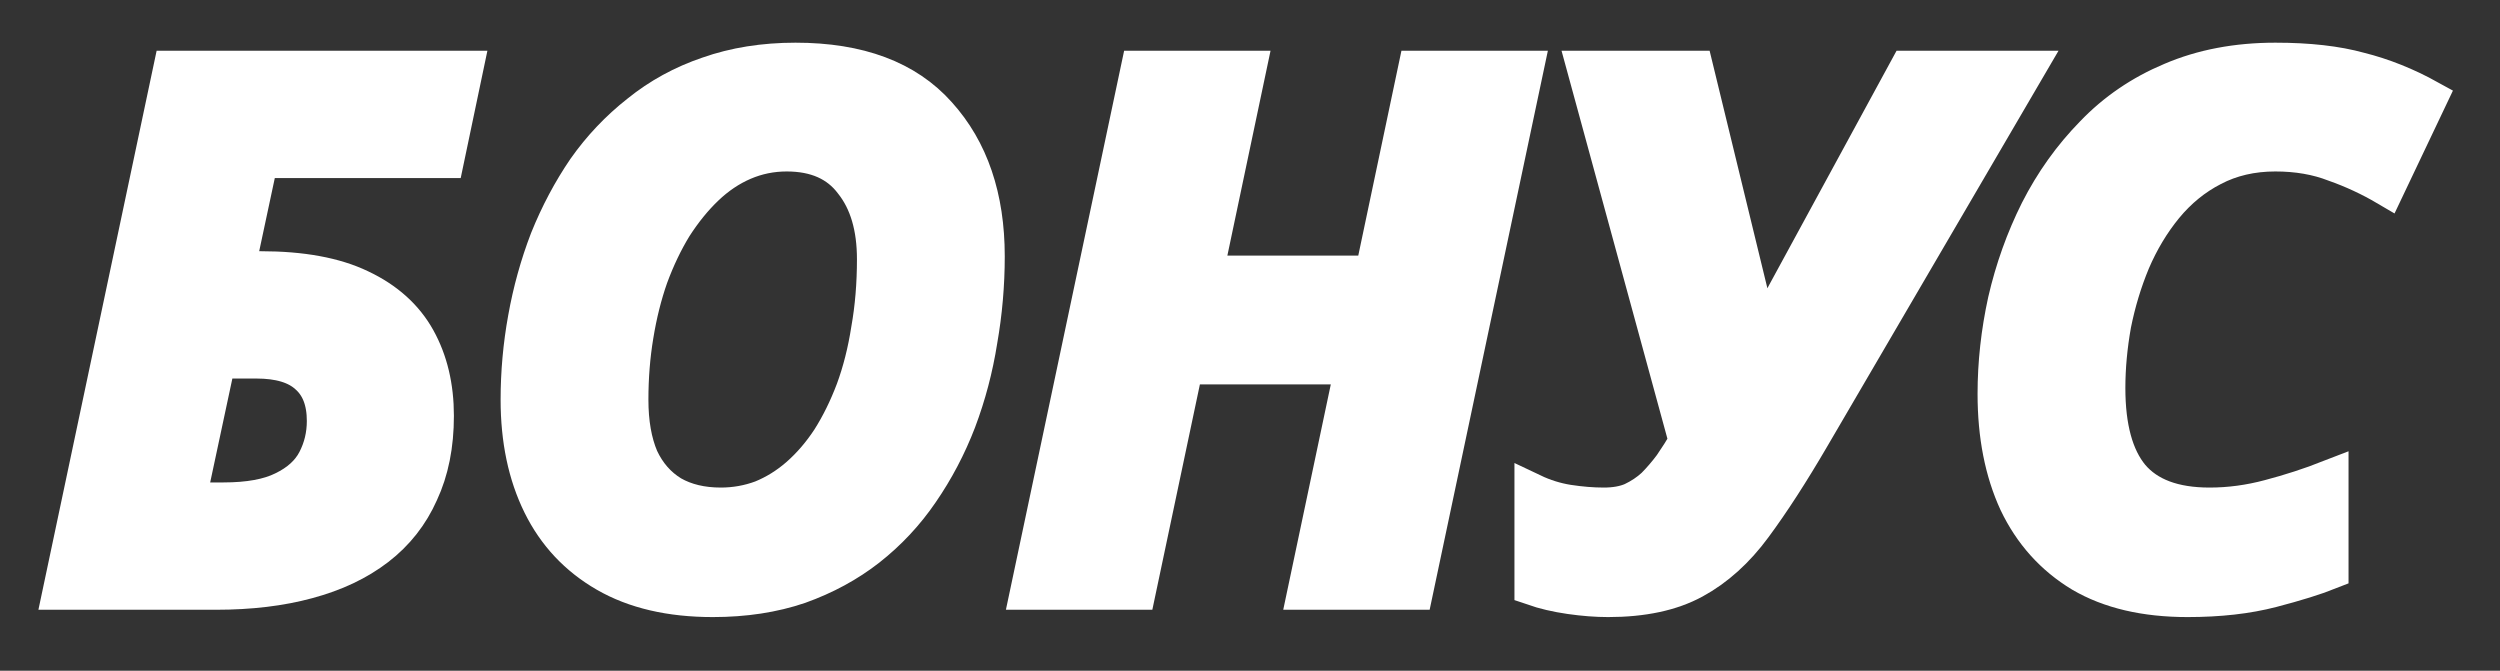 <svg width="41" height="11" viewBox="0 0 41 11" fill="none" xmlns="http://www.w3.org/2000/svg">
<rect x="0" y="0" width="41" height="11" fill="#333333" stroke="none"/>
<mask id="path-1-outside-1_11126_18954" maskUnits="userSpaceOnUse" x="0" y="0" width="41" height="11" fill="black">
<rect fill="white" width="41" height="11"/>
<path d="M1 9.7L2.812 1.132H7.624L7.312 2.62H4.264L3.88 4.42H4.276C4.948 4.42 5.492 4.52 5.908 4.72C6.332 4.92 6.644 5.2 6.844 5.56C7.044 5.92 7.144 6.34 7.144 6.82C7.144 7.3 7.06 7.72 6.892 8.08C6.732 8.44 6.496 8.74 6.184 8.98C5.872 9.22 5.492 9.4 5.044 9.52C4.604 9.64 4.104 9.7 3.544 9.7H1ZM3.664 8.212C4.08 8.212 4.408 8.152 4.648 8.032C4.896 7.912 5.072 7.752 5.176 7.552C5.28 7.352 5.332 7.136 5.332 6.904C5.332 6.576 5.236 6.328 5.044 6.16C4.86 5.992 4.58 5.908 4.204 5.908H3.568L3.076 8.212H3.664Z"/>
<path d="M11.69 9.82C10.994 9.82 10.41 9.684 9.938 9.412C9.466 9.14 9.11 8.76 8.87 8.272C8.63 7.784 8.51 7.212 8.51 6.556C8.51 6.108 8.55 5.664 8.63 5.224C8.71 4.776 8.83 4.344 8.99 3.928C9.158 3.512 9.362 3.128 9.602 2.776C9.85 2.424 10.142 2.116 10.478 1.852C10.814 1.58 11.194 1.372 11.618 1.228C12.05 1.076 12.526 1 13.046 1C14.086 1 14.866 1.292 15.386 1.876C15.914 2.46 16.178 3.236 16.178 4.204C16.178 4.668 16.138 5.128 16.058 5.584C15.986 6.04 15.87 6.48 15.71 6.904C15.55 7.32 15.346 7.708 15.098 8.068C14.858 8.42 14.57 8.728 14.234 8.992C13.906 9.248 13.53 9.452 13.106 9.604C12.682 9.748 12.21 9.82 11.69 9.82ZM11.822 8.296C12.054 8.296 12.278 8.256 12.494 8.176C12.71 8.088 12.91 7.964 13.094 7.804C13.286 7.636 13.458 7.436 13.61 7.204C13.762 6.964 13.894 6.696 14.006 6.4C14.118 6.096 14.202 5.764 14.258 5.404C14.322 5.044 14.354 4.66 14.354 4.252C14.354 3.724 14.23 3.304 13.982 2.992C13.742 2.672 13.382 2.512 12.902 2.512C12.654 2.512 12.418 2.56 12.194 2.656C11.97 2.752 11.762 2.892 11.57 3.076C11.386 3.252 11.214 3.464 11.054 3.712C10.902 3.96 10.77 4.236 10.658 4.54C10.554 4.836 10.474 5.156 10.418 5.5C10.362 5.836 10.334 6.188 10.334 6.556C10.334 6.932 10.39 7.252 10.502 7.516C10.622 7.772 10.794 7.968 11.018 8.104C11.242 8.232 11.51 8.296 11.822 8.296Z"/>
<path d="M16.867 9.7L18.679 1.132H20.467L19.759 4.492H22.519L23.227 1.132H25.015L23.203 9.7H21.415L22.195 6.004H19.435L18.655 9.7H16.867Z"/>
<path d="M26.373 9.82C26.181 9.82 25.974 9.804 25.75 9.772C25.526 9.74 25.322 9.692 25.137 9.628V8.068C25.322 8.156 25.514 8.216 25.713 8.248C25.922 8.28 26.117 8.296 26.302 8.296C26.485 8.296 26.642 8.268 26.77 8.212C26.905 8.148 27.026 8.068 27.13 7.972C27.233 7.868 27.329 7.756 27.418 7.636C27.506 7.508 27.59 7.376 27.669 7.24L26.002 1.132H27.802L28.701 4.828C28.718 4.892 28.733 4.976 28.75 5.08C28.773 5.176 28.797 5.28 28.822 5.392C28.846 5.504 28.861 5.612 28.869 5.716C28.942 5.548 29.009 5.388 29.073 5.236C29.145 5.076 29.209 4.944 29.265 4.84L31.282 1.132H33.237L29.709 7.168C29.373 7.744 29.058 8.232 28.762 8.632C28.474 9.024 28.145 9.32 27.777 9.52C27.41 9.72 26.942 9.82 26.373 9.82Z"/>
<path d="M35.876 9.82C35.18 9.82 34.6 9.684 34.136 9.412C33.672 9.132 33.32 8.74 33.08 8.236C32.848 7.732 32.732 7.14 32.732 6.46C32.732 5.956 32.788 5.448 32.9 4.936C33.02 4.416 33.196 3.924 33.428 3.46C33.668 2.988 33.968 2.568 34.328 2.2C34.688 1.824 35.116 1.532 35.612 1.324C36.116 1.108 36.684 1 37.316 1C37.86 1 38.32 1.052 38.696 1.156C39.08 1.252 39.46 1.404 39.836 1.612L39.14 3.076C38.868 2.916 38.584 2.784 38.288 2.68C38 2.568 37.676 2.512 37.316 2.512C36.932 2.512 36.588 2.592 36.284 2.752C35.988 2.904 35.728 3.116 35.504 3.388C35.288 3.652 35.108 3.952 34.964 4.288C34.828 4.616 34.724 4.96 34.652 5.32C34.588 5.68 34.556 6.028 34.556 6.364C34.556 7.012 34.688 7.496 34.952 7.816C35.224 8.136 35.652 8.296 36.236 8.296C36.564 8.296 36.892 8.252 37.22 8.164C37.556 8.076 37.888 7.968 38.216 7.84V9.364C37.976 9.46 37.656 9.56 37.256 9.664C36.856 9.768 36.396 9.82 35.876 9.82Z"/>
</mask>
<path d="M1 9.7L2.812 1.132H7.624L7.312 2.62H4.264L3.88 4.42H4.276C4.948 4.42 5.492 4.52 5.908 4.72C6.332 4.92 6.644 5.2 6.844 5.56C7.044 5.92 7.144 6.34 7.144 6.82C7.144 7.3 7.06 7.72 6.892 8.08C6.732 8.44 6.496 8.74 6.184 8.98C5.872 9.22 5.492 9.4 5.044 9.52C4.604 9.64 4.104 9.7 3.544 9.7H1ZM3.664 8.212C4.08 8.212 4.408 8.152 4.648 8.032C4.896 7.912 5.072 7.752 5.176 7.552C5.28 7.352 5.332 7.136 5.332 6.904C5.332 6.576 5.236 6.328 5.044 6.16C4.86 5.992 4.58 5.908 4.204 5.908H3.568L3.076 8.212H3.664Z" fill="white"/>
<path d="M11.69 9.82C10.994 9.82 10.41 9.684 9.938 9.412C9.466 9.14 9.11 8.76 8.87 8.272C8.63 7.784 8.51 7.212 8.51 6.556C8.51 6.108 8.55 5.664 8.63 5.224C8.71 4.776 8.83 4.344 8.99 3.928C9.158 3.512 9.362 3.128 9.602 2.776C9.85 2.424 10.142 2.116 10.478 1.852C10.814 1.58 11.194 1.372 11.618 1.228C12.05 1.076 12.526 1 13.046 1C14.086 1 14.866 1.292 15.386 1.876C15.914 2.46 16.178 3.236 16.178 4.204C16.178 4.668 16.138 5.128 16.058 5.584C15.986 6.04 15.87 6.48 15.71 6.904C15.55 7.32 15.346 7.708 15.098 8.068C14.858 8.42 14.57 8.728 14.234 8.992C13.906 9.248 13.53 9.452 13.106 9.604C12.682 9.748 12.21 9.82 11.69 9.82ZM11.822 8.296C12.054 8.296 12.278 8.256 12.494 8.176C12.71 8.088 12.91 7.964 13.094 7.804C13.286 7.636 13.458 7.436 13.61 7.204C13.762 6.964 13.894 6.696 14.006 6.4C14.118 6.096 14.202 5.764 14.258 5.404C14.322 5.044 14.354 4.66 14.354 4.252C14.354 3.724 14.23 3.304 13.982 2.992C13.742 2.672 13.382 2.512 12.902 2.512C12.654 2.512 12.418 2.56 12.194 2.656C11.97 2.752 11.762 2.892 11.57 3.076C11.386 3.252 11.214 3.464 11.054 3.712C10.902 3.96 10.77 4.236 10.658 4.54C10.554 4.836 10.474 5.156 10.418 5.5C10.362 5.836 10.334 6.188 10.334 6.556C10.334 6.932 10.39 7.252 10.502 7.516C10.622 7.772 10.794 7.968 11.018 8.104C11.242 8.232 11.51 8.296 11.822 8.296Z" fill="white"/>
<path d="M16.867 9.7L18.679 1.132H20.467L19.759 4.492H22.519L23.227 1.132H25.015L23.203 9.7H21.415L22.195 6.004H19.435L18.655 9.7H16.867Z" fill="white"/>
<path d="M26.373 9.82C26.181 9.82 25.974 9.804 25.75 9.772C25.526 9.74 25.322 9.692 25.137 9.628V8.068C25.322 8.156 25.514 8.216 25.713 8.248C25.922 8.28 26.117 8.296 26.302 8.296C26.485 8.296 26.642 8.268 26.77 8.212C26.905 8.148 27.026 8.068 27.13 7.972C27.233 7.868 27.329 7.756 27.418 7.636C27.506 7.508 27.59 7.376 27.669 7.24L26.002 1.132H27.802L28.701 4.828C28.718 4.892 28.733 4.976 28.75 5.08C28.773 5.176 28.797 5.28 28.822 5.392C28.846 5.504 28.861 5.612 28.869 5.716C28.942 5.548 29.009 5.388 29.073 5.236C29.145 5.076 29.209 4.944 29.265 4.84L31.282 1.132H33.237L29.709 7.168C29.373 7.744 29.058 8.232 28.762 8.632C28.474 9.024 28.145 9.32 27.777 9.52C27.41 9.72 26.942 9.82 26.373 9.82Z" fill="white"/>
<path d="M35.876 9.82C35.18 9.82 34.6 9.684 34.136 9.412C33.672 9.132 33.32 8.74 33.08 8.236C32.848 7.732 32.732 7.14 32.732 6.46C32.732 5.956 32.788 5.448 32.9 4.936C33.02 4.416 33.196 3.924 33.428 3.46C33.668 2.988 33.968 2.568 34.328 2.2C34.688 1.824 35.116 1.532 35.612 1.324C36.116 1.108 36.684 1 37.316 1C37.86 1 38.32 1.052 38.696 1.156C39.08 1.252 39.46 1.404 39.836 1.612L39.14 3.076C38.868 2.916 38.584 2.784 38.288 2.68C38 2.568 37.676 2.512 37.316 2.512C36.932 2.512 36.588 2.592 36.284 2.752C35.988 2.904 35.728 3.116 35.504 3.388C35.288 3.652 35.108 3.952 34.964 4.288C34.828 4.616 34.724 4.96 34.652 5.32C34.588 5.68 34.556 6.028 34.556 6.364C34.556 7.012 34.688 7.496 34.952 7.816C35.224 8.136 35.652 8.296 36.236 8.296C36.564 8.296 36.892 8.252 37.22 8.164C37.556 8.076 37.888 7.968 38.216 7.84V9.364C37.976 9.46 37.656 9.56 37.256 9.664C36.856 9.768 36.396 9.82 35.876 9.82Z" fill="white"/>
<path d="M1 9.7L2.812 1.132H7.624L7.312 2.62H4.264L3.88 4.42H4.276C4.948 4.42 5.492 4.52 5.908 4.72C6.332 4.92 6.644 5.2 6.844 5.56C7.044 5.92 7.144 6.34 7.144 6.82C7.144 7.3 7.06 7.72 6.892 8.08C6.732 8.44 6.496 8.74 6.184 8.98C5.872 9.22 5.492 9.4 5.044 9.52C4.604 9.64 4.104 9.7 3.544 9.7H1ZM3.664 8.212C4.08 8.212 4.408 8.152 4.648 8.032C4.896 7.912 5.072 7.752 5.176 7.552C5.28 7.352 5.332 7.136 5.332 6.904C5.332 6.576 5.236 6.328 5.044 6.16C4.86 5.992 4.58 5.908 4.204 5.908H3.568L3.076 8.212H3.664Z" stroke="white" stroke-width="0.6" mask="url(#path-1-outside-1_11126_18954)"/>
<path d="M11.69 9.82C10.994 9.82 10.41 9.684 9.938 9.412C9.466 9.14 9.11 8.76 8.87 8.272C8.63 7.784 8.51 7.212 8.51 6.556C8.51 6.108 8.55 5.664 8.63 5.224C8.71 4.776 8.83 4.344 8.99 3.928C9.158 3.512 9.362 3.128 9.602 2.776C9.85 2.424 10.142 2.116 10.478 1.852C10.814 1.58 11.194 1.372 11.618 1.228C12.05 1.076 12.526 1 13.046 1C14.086 1 14.866 1.292 15.386 1.876C15.914 2.46 16.178 3.236 16.178 4.204C16.178 4.668 16.138 5.128 16.058 5.584C15.986 6.04 15.87 6.48 15.71 6.904C15.55 7.32 15.346 7.708 15.098 8.068C14.858 8.42 14.57 8.728 14.234 8.992C13.906 9.248 13.53 9.452 13.106 9.604C12.682 9.748 12.21 9.82 11.69 9.82ZM11.822 8.296C12.054 8.296 12.278 8.256 12.494 8.176C12.71 8.088 12.91 7.964 13.094 7.804C13.286 7.636 13.458 7.436 13.61 7.204C13.762 6.964 13.894 6.696 14.006 6.4C14.118 6.096 14.202 5.764 14.258 5.404C14.322 5.044 14.354 4.66 14.354 4.252C14.354 3.724 14.23 3.304 13.982 2.992C13.742 2.672 13.382 2.512 12.902 2.512C12.654 2.512 12.418 2.56 12.194 2.656C11.97 2.752 11.762 2.892 11.57 3.076C11.386 3.252 11.214 3.464 11.054 3.712C10.902 3.96 10.77 4.236 10.658 4.54C10.554 4.836 10.474 5.156 10.418 5.5C10.362 5.836 10.334 6.188 10.334 6.556C10.334 6.932 10.39 7.252 10.502 7.516C10.622 7.772 10.794 7.968 11.018 8.104C11.242 8.232 11.51 8.296 11.822 8.296Z" stroke="white" stroke-width="0.6" mask="url(#path-1-outside-1_11126_18954)"/>
<path d="M16.867 9.7L18.679 1.132H20.467L19.759 4.492H22.519L23.227 1.132H25.015L23.203 9.7H21.415L22.195 6.004H19.435L18.655 9.7H16.867Z" stroke="white" stroke-width="0.6" mask="url(#path-1-outside-1_11126_18954)"/>
<path d="M26.373 9.82C26.181 9.82 25.974 9.804 25.75 9.772C25.526 9.74 25.322 9.692 25.137 9.628V8.068C25.322 8.156 25.514 8.216 25.713 8.248C25.922 8.28 26.117 8.296 26.302 8.296C26.485 8.296 26.642 8.268 26.77 8.212C26.905 8.148 27.026 8.068 27.13 7.972C27.233 7.868 27.329 7.756 27.418 7.636C27.506 7.508 27.59 7.376 27.669 7.24L26.002 1.132H27.802L28.701 4.828C28.718 4.892 28.733 4.976 28.75 5.08C28.773 5.176 28.797 5.28 28.822 5.392C28.846 5.504 28.861 5.612 28.869 5.716C28.942 5.548 29.009 5.388 29.073 5.236C29.145 5.076 29.209 4.944 29.265 4.84L31.282 1.132H33.237L29.709 7.168C29.373 7.744 29.058 8.232 28.762 8.632C28.474 9.024 28.145 9.32 27.777 9.52C27.41 9.72 26.942 9.82 26.373 9.82Z" stroke="white" stroke-width="0.6" mask="url(#path-1-outside-1_11126_18954)"/>
<path d="M35.876 9.82C35.18 9.82 34.6 9.684 34.136 9.412C33.672 9.132 33.32 8.74 33.08 8.236C32.848 7.732 32.732 7.14 32.732 6.46C32.732 5.956 32.788 5.448 32.9 4.936C33.02 4.416 33.196 3.924 33.428 3.46C33.668 2.988 33.968 2.568 34.328 2.2C34.688 1.824 35.116 1.532 35.612 1.324C36.116 1.108 36.684 1 37.316 1C37.86 1 38.32 1.052 38.696 1.156C39.08 1.252 39.46 1.404 39.836 1.612L39.14 3.076C38.868 2.916 38.584 2.784 38.288 2.68C38 2.568 37.676 2.512 37.316 2.512C36.932 2.512 36.588 2.592 36.284 2.752C35.988 2.904 35.728 3.116 35.504 3.388C35.288 3.652 35.108 3.952 34.964 4.288C34.828 4.616 34.724 4.96 34.652 5.32C34.588 5.68 34.556 6.028 34.556 6.364C34.556 7.012 34.688 7.496 34.952 7.816C35.224 8.136 35.652 8.296 36.236 8.296C36.564 8.296 36.892 8.252 37.22 8.164C37.556 8.076 37.888 7.968 38.216 7.84V9.364C37.976 9.46 37.656 9.56 37.256 9.664C36.856 9.768 36.396 9.82 35.876 9.82Z" stroke="white" stroke-width="0.6" mask="url(#path-1-outside-1_11126_18954)"/>
</svg>
